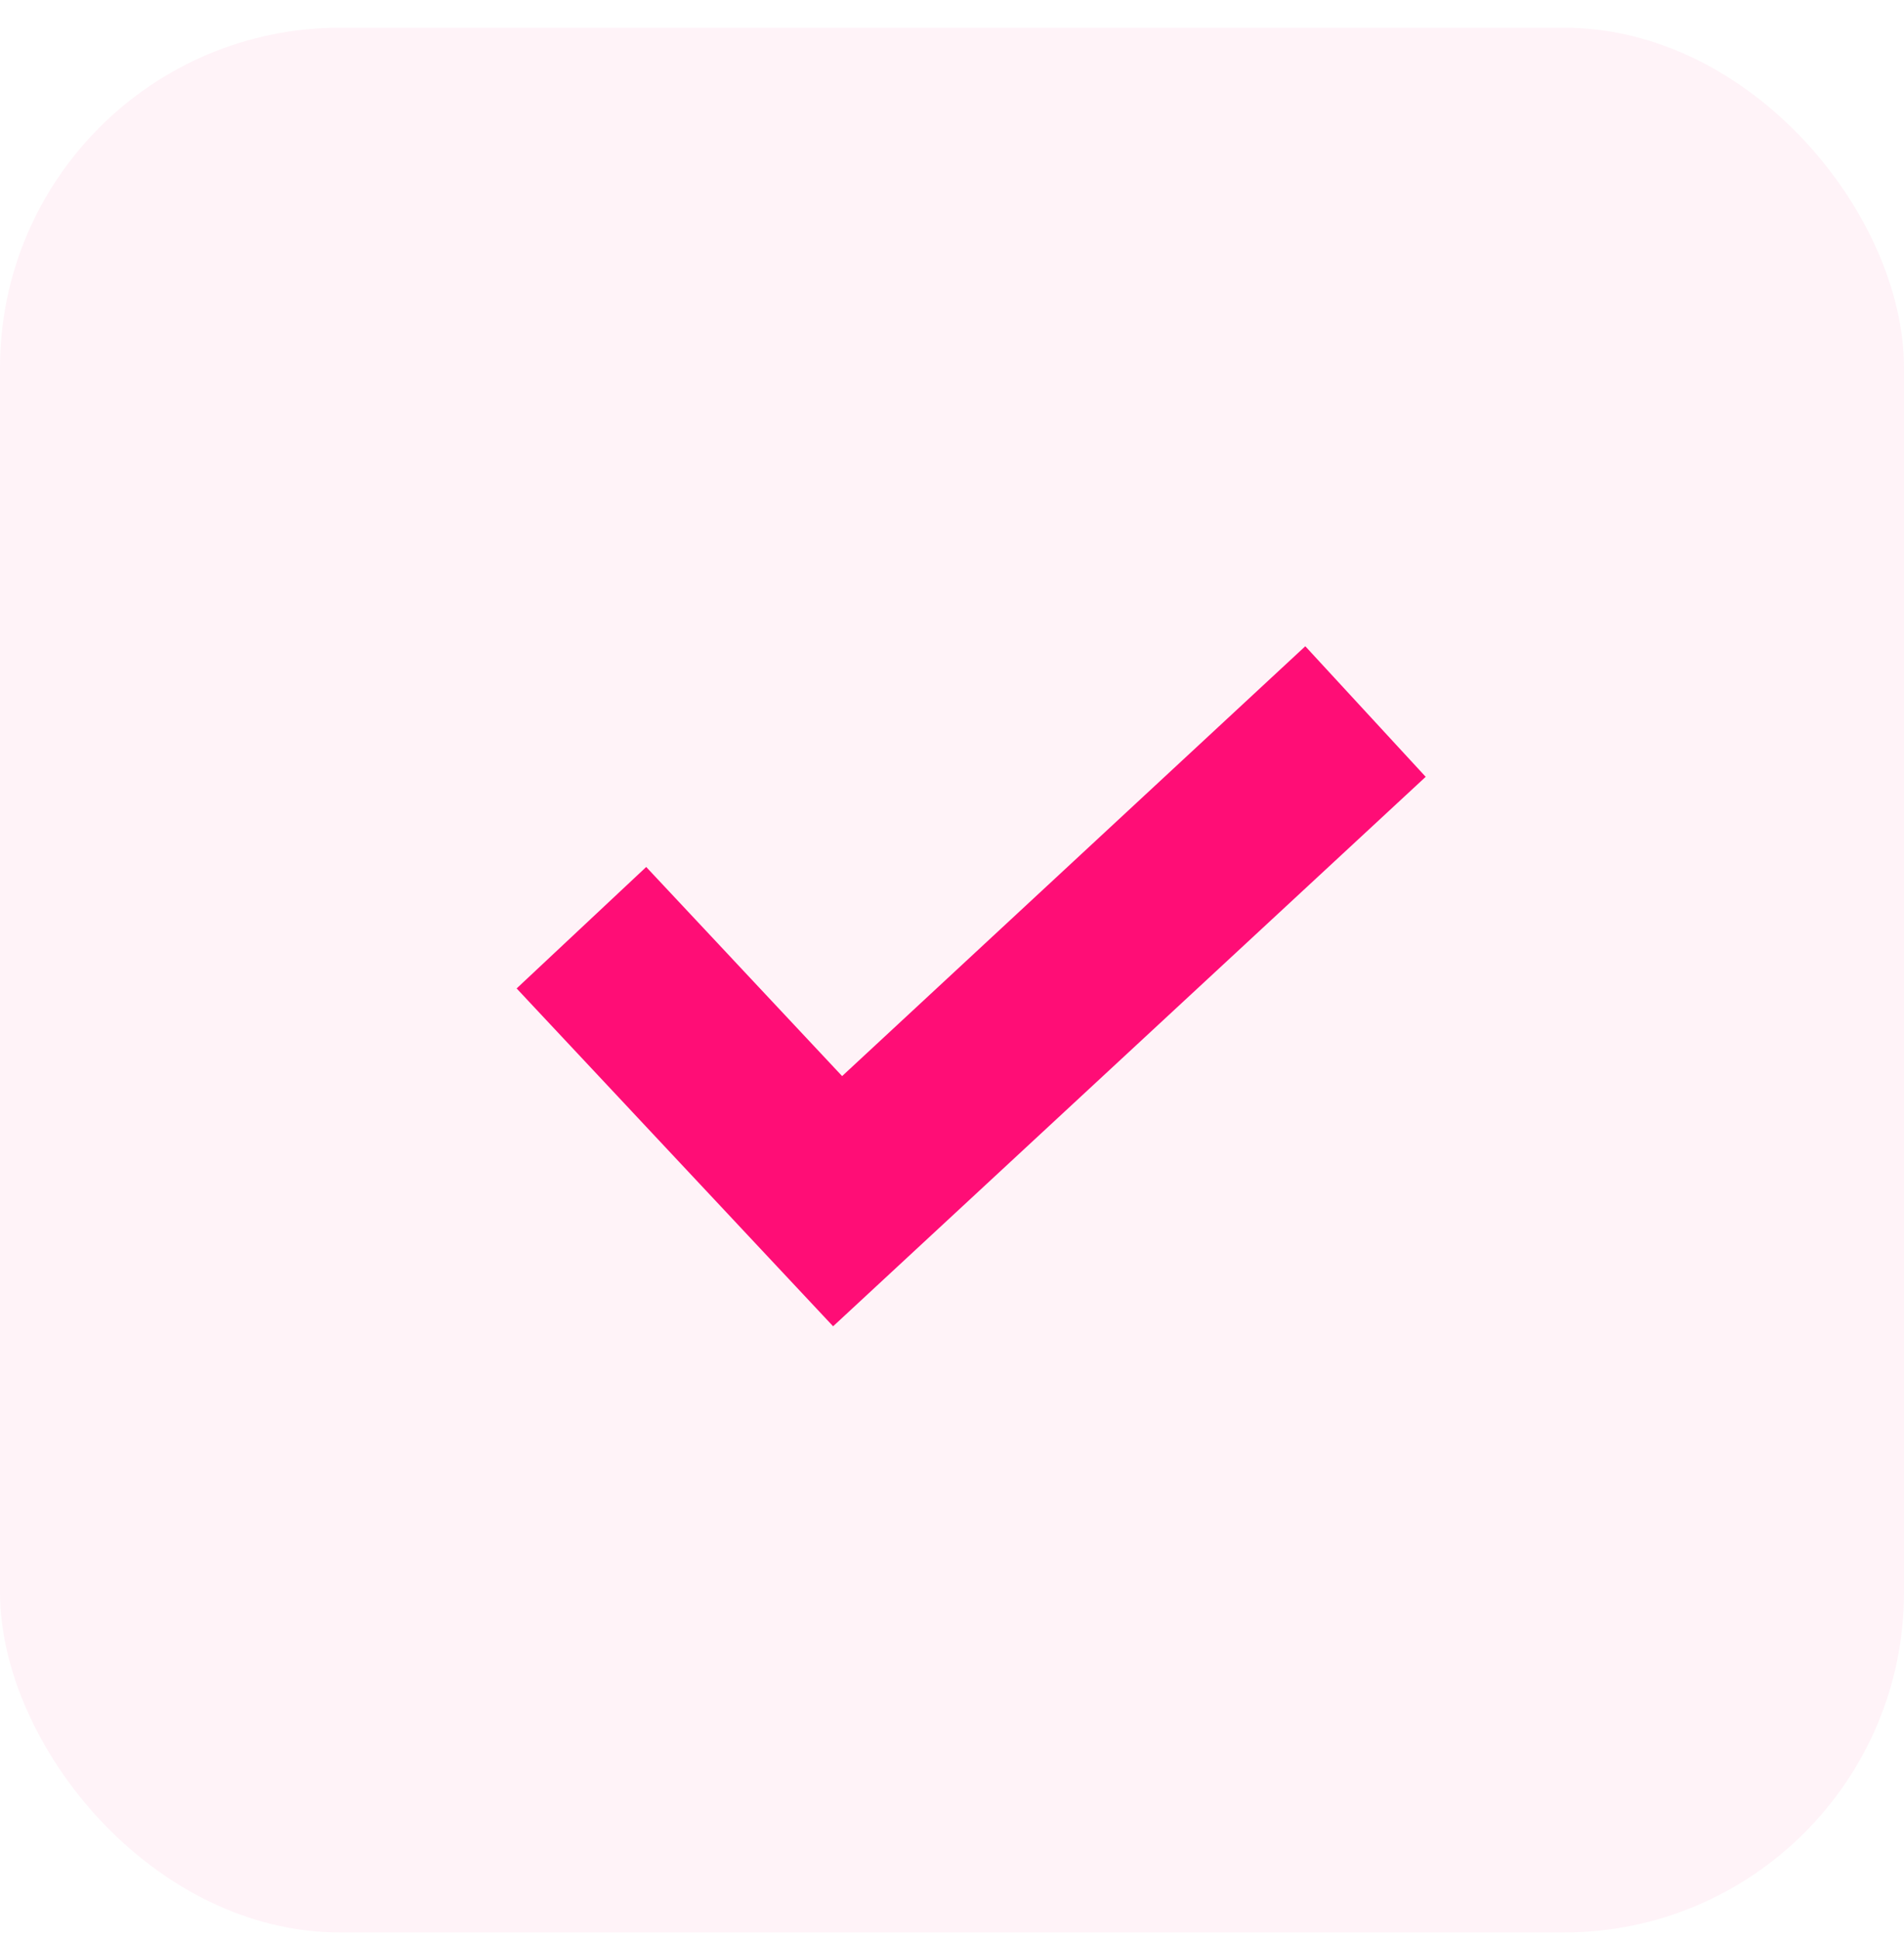 <svg width="56" height="57" viewBox="0 0 56 57" fill="none" xmlns="http://www.w3.org/2000/svg">
<rect y="0.815" width="56" height="56" rx="10" fill="#FF0D76" fill-opacity="0.05"/>
<path d="M38.391 19L24.768 31.638L19.006 25.49L15.195 29.061L24.503 38.994L41.932 22.839L38.391 19Z" fill="#FF0D76"/>
</svg>

